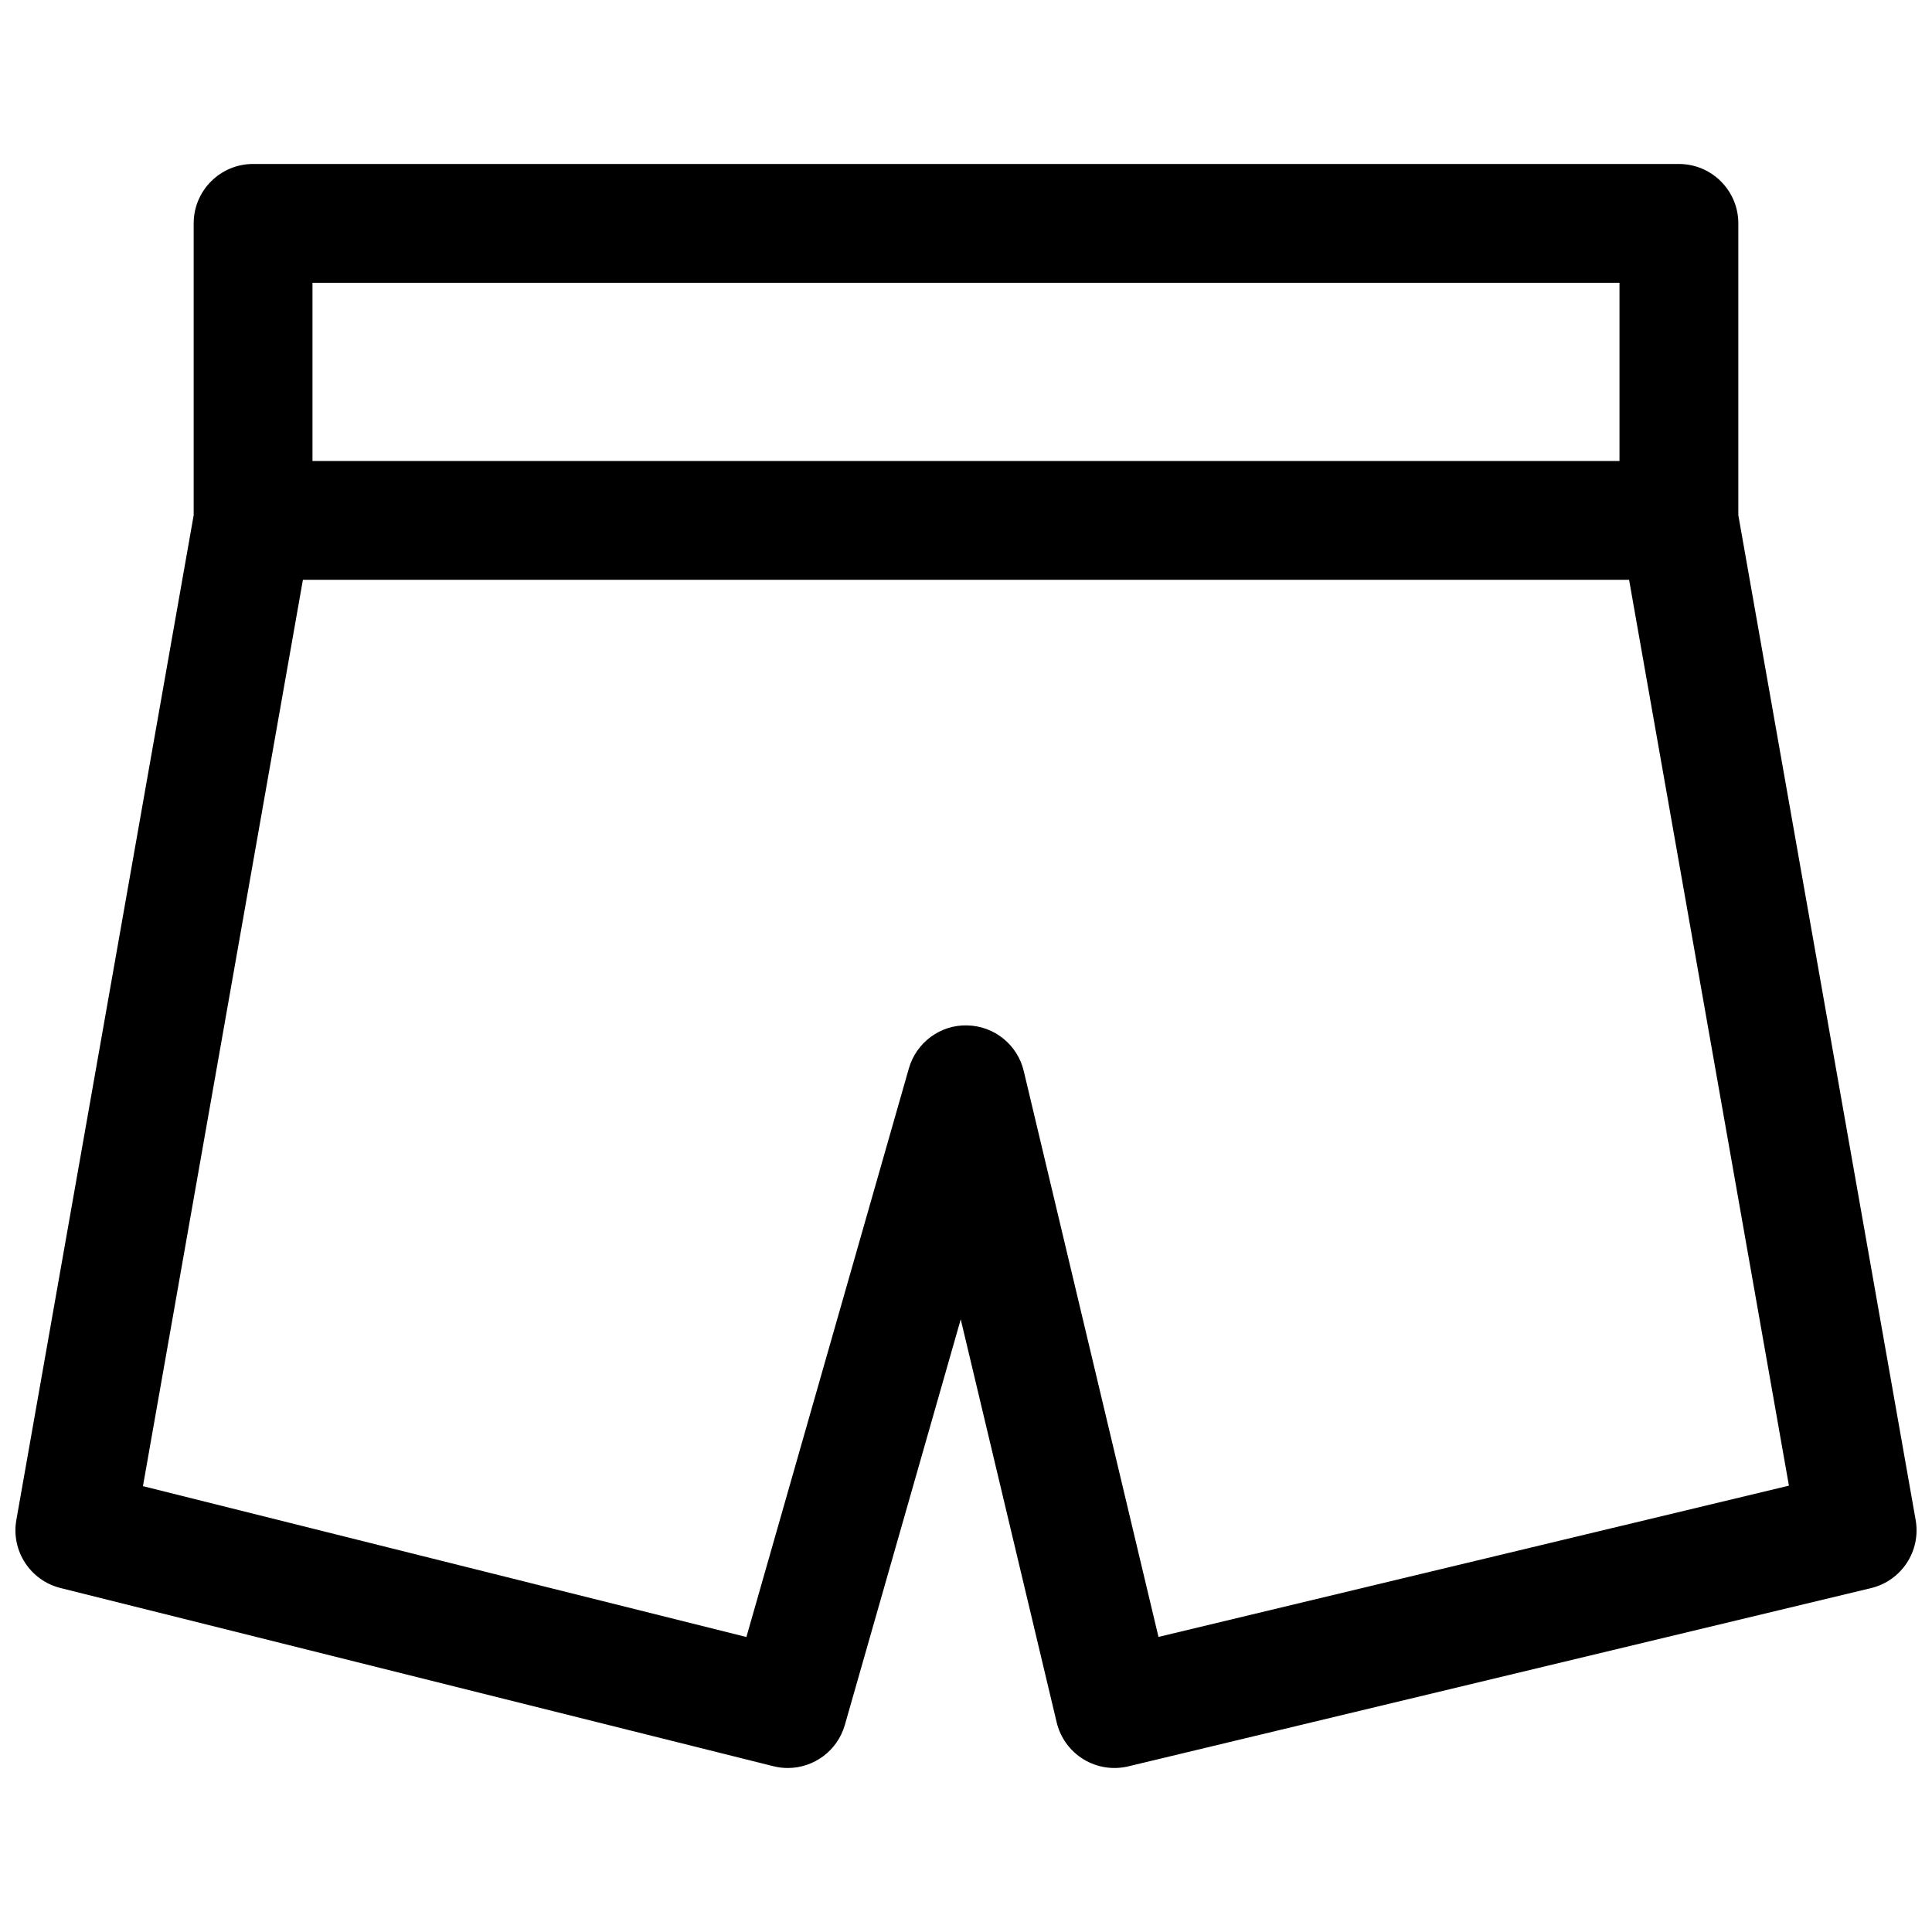 <?xml version="1.0" encoding="UTF-8"?>
<!-- Uploaded to: ICON Repo, www.svgrepo.com, Generator: ICON Repo Mixer Tools -->
<svg width="800px" height="800px" version="1.1" viewBox="144 144 512 512" xmlns="http://www.w3.org/2000/svg">
 <defs>
  <clipPath id="a">
   <path d="m148.09 187h503.81v426h-503.81z"/>
  </clipPath>
 </defs>
 <g clip-path="url(#a)">
  <path d="m651.67 546.83-46.996-266.3v-77.332c0-8.691-7.055-15.742-15.742-15.742l-377.86-0.004c-8.691 0-15.746 7.055-15.746 15.746v77.336l-46.996 266.29c-1.434 8.141 3.668 16.004 11.691 18.012l188.93 47.23c1.281 0.324 2.566 0.473 3.824 0.473 6.871 0 13.152-4.527 15.121-11.422l30.707-107.48 25.426 106.8c0.969 4.07 3.512 7.582 7.07 9.77 3.559 2.195 7.856 2.867 11.918 1.898l196.8-47.23c8.113-1.949 13.293-9.852 11.852-18.055zm-424.86-327.89h346.37v47.23l-346.37 0.004zm224.2 358.86-35.707-149.97c-1.652-6.965-7.809-11.934-14.965-12.09-7.141-0.203-13.516 4.527-15.484 11.414l-43.051 150.67-159.92-39.98 42.391-240.19h351.45l42.359 240.06z"/>
 </g>
</svg>